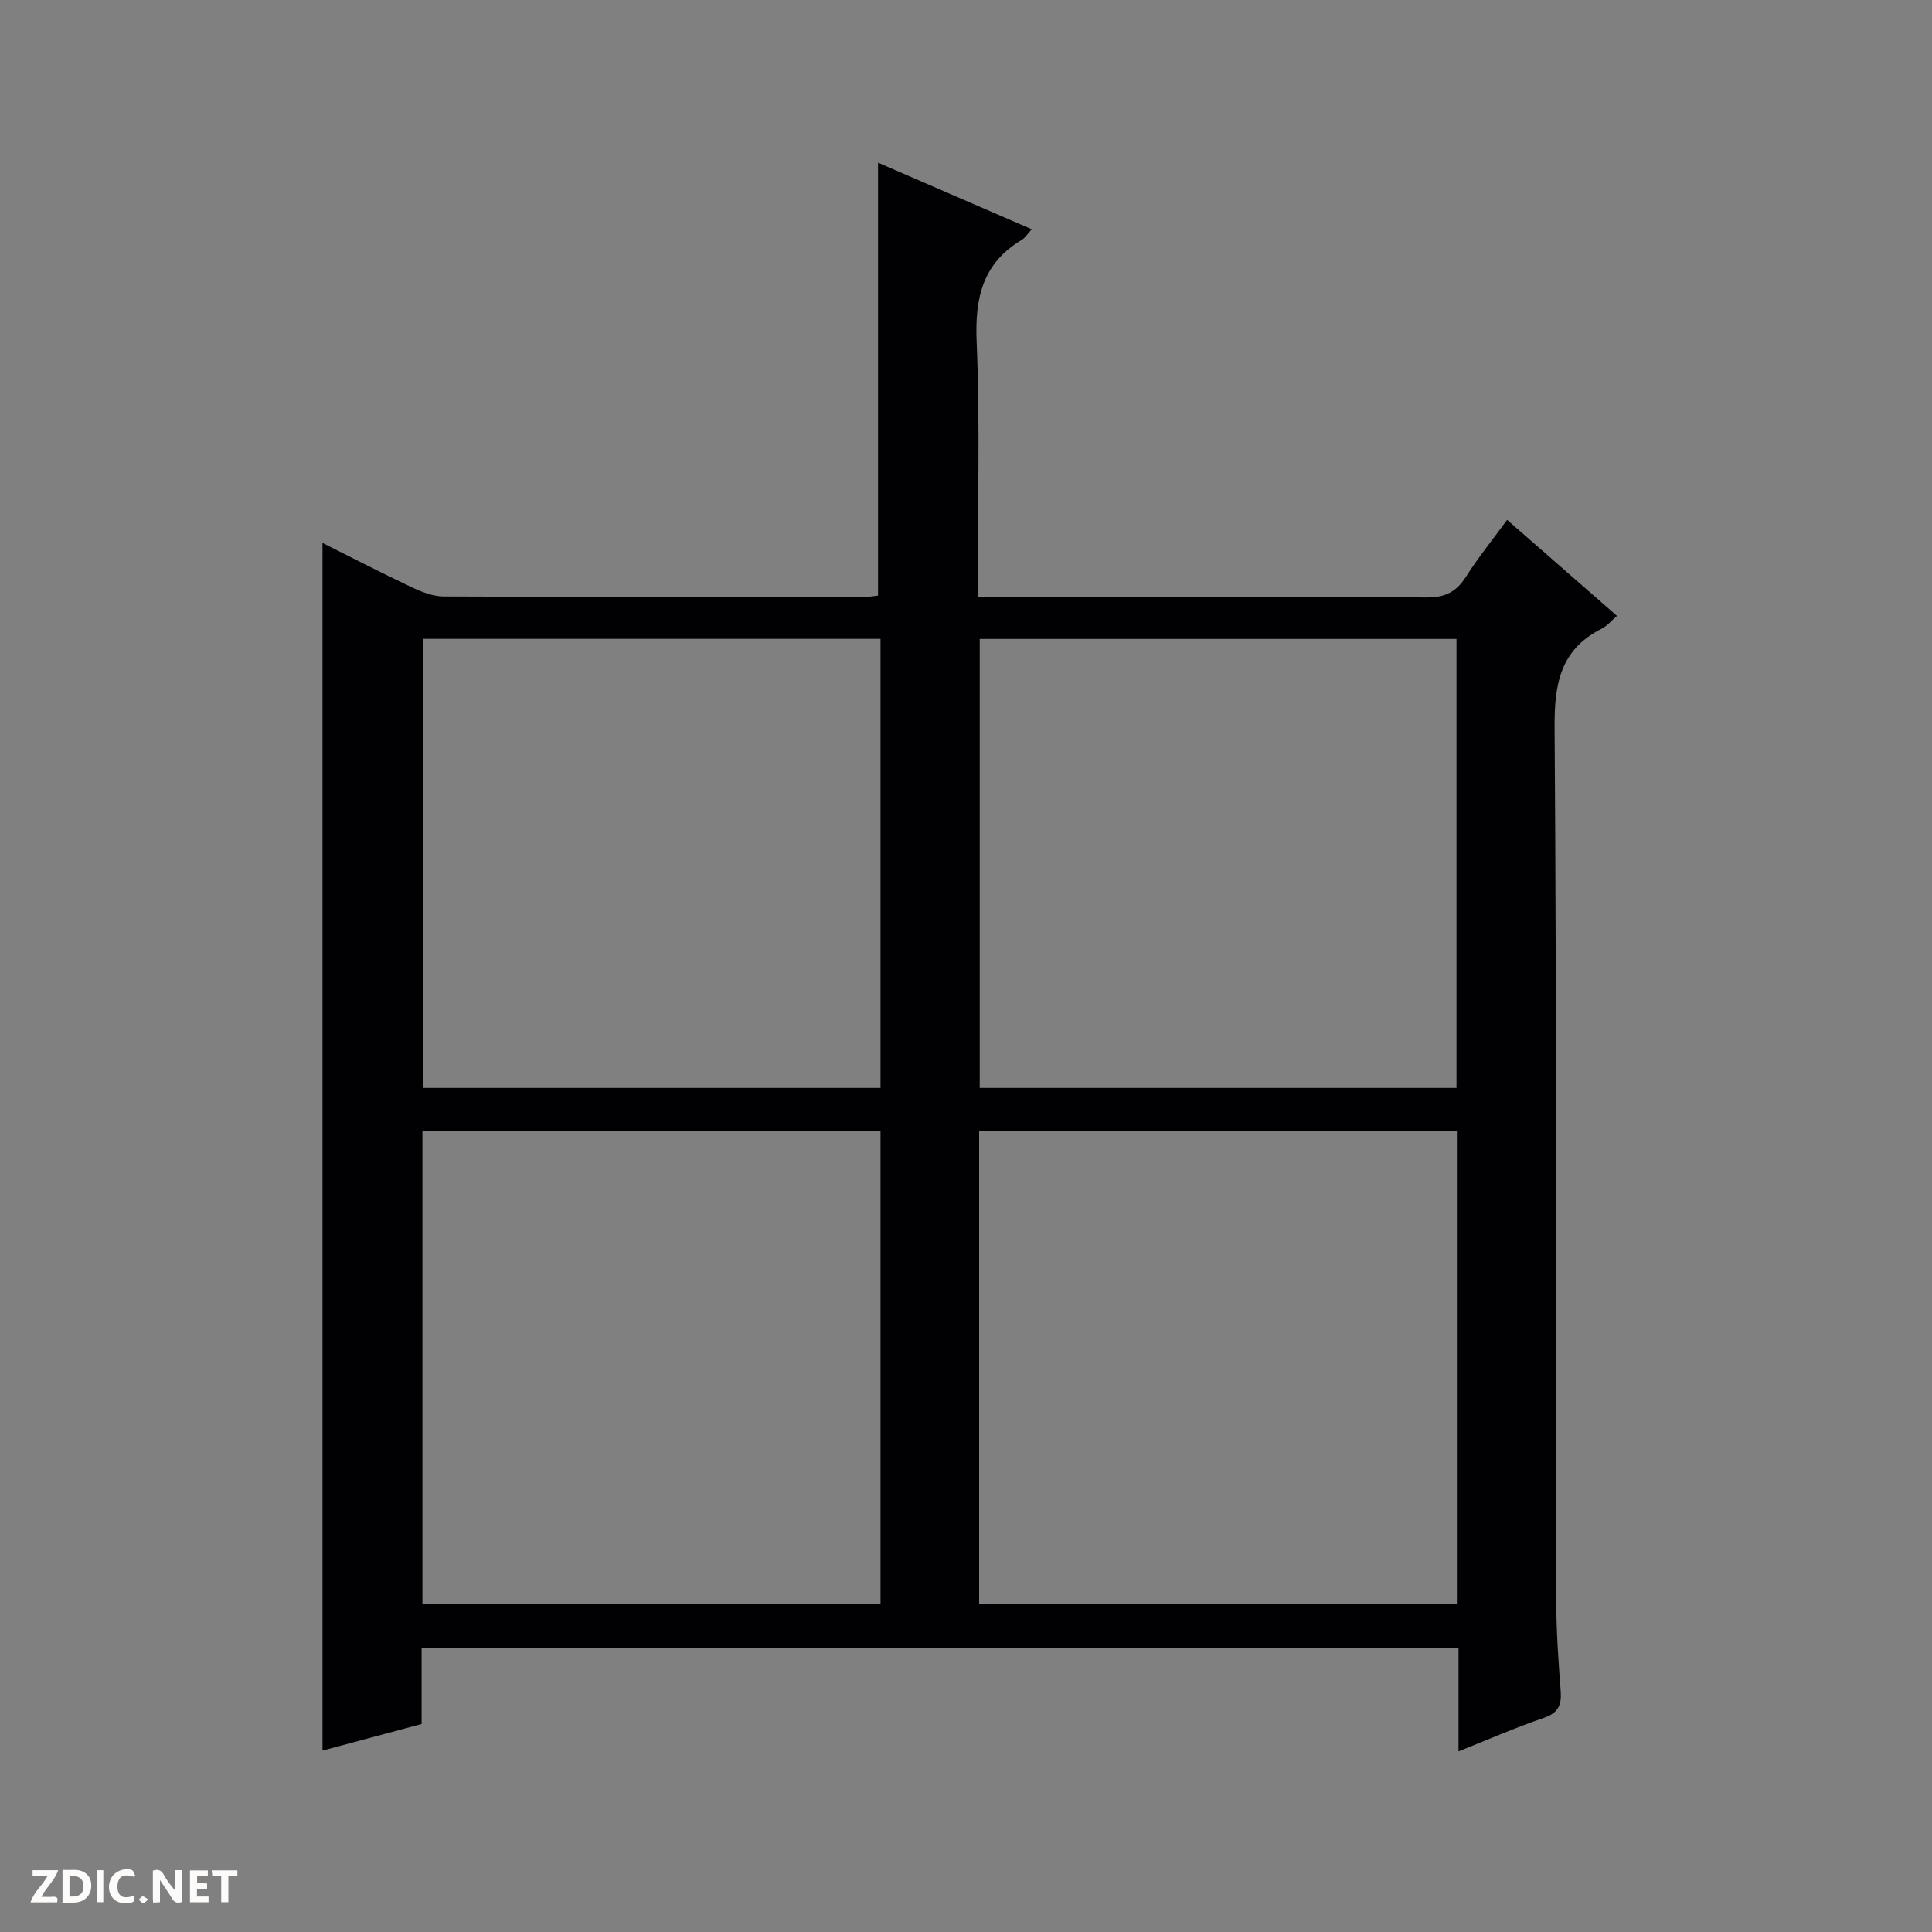 <svg enable-background="new 0 0 400 400" viewBox="0 0 400 400" xmlns="http://www.w3.org/2000/svg"><rect x="0" y="0" width="400" height="400" fill="#808080" stroke="none"/><g fill="#fcfbfa"><path d="m37.59 393.81c-.92.31-1.52.05-2-.78-.7-1.2-1.52-2.34-2.47-3.78v4.59c-.55.03-.95.05-1.41.07-.03-.37-.06-.64-.06-.91 0-1.91 0-3.81 0-5.7 1.13-.41 1.77-.03 2.29.91.62 1.11 1.38 2.14 2.31 3.19v-4.2h1.35v6.61z"/><path d="m12.94 393.88v-6.75c1.9.19 3.93-.54 5.37 1.29.8 1.01.78 2.88.03 3.97-1.37 1.97-3.4 1.51-6.4 1.49m2.45-1.22c2.04.12 2.92-.58 2.89-2.21-.03-1.51-.98-2.19-2.89-2z"/><path d="m11.81 393.87h-5.49c.68-2.18 2.47-3.48 3.51-5.45h-3.08v-1.21h5.29c-.71 2.13-2.44 3.48-3.47 5.51.86 0 1.63.04 2.39-.01.79-.05 1.14.21.85 1.16"/><path d="m39.33 393.86v-6.61h3.7v1.07h-2.22v1.52c.68.04 1.34.09 2.07.13v1.07c-.72.05-1.38.09-2.1.14v1.48h2.4v1.19h-3.85z"/><path d="m27.71 388.56c-1.15-.3-2.46-.61-3.1.64-.37.73-.41 1.93-.06 2.67.63 1.35 1.99.93 3.17.68.35.94-.01 1.32-.93 1.46-1.62.25-3.05-.27-3.76-1.48-.73-1.24-.6-3.03.31-4.17.88-1.11 2.71-1.7 4-1.16.32.13.44.74.65 1.12-.1.08-.19.16-.28.24"/><path d="m49.15 387.24v1.07c-.59.02-1.17.05-1.87.08v5.44h-1.48v-5.44h-1.85c-.05-.4-.08-.73-.13-1.15z"/><path d="m20.06 387.21h1.33v6.62h-1.33z"/><path d="m30.68 393.25c-.39.38-.8.79-1.05.76-.32-.05-.6-.45-.9-.7.26-.24.51-.64.8-.67.29-.04.62.3 1.15.61"/></g><path d="m202.41 123.59h6c29 0 58-.08 86.99.1 3.84.02 6.14-1.18 8.13-4.31 2.48-3.91 5.42-7.54 8.5-11.75 7.68 6.71 15.13 13.23 22.75 19.88-1.17 1-2.05 2.09-3.19 2.66-8.6 4.36-9.8 11.49-9.73 20.53.43 60.33.25 120.66.35 180.98.01 6.15.45 12.3.91 18.43.22 2.88-.47 4.53-3.47 5.55-5.76 1.97-11.35 4.42-17.68 6.94 0-7.55 0-14.29 0-21.32-71.71 0-142.94 0-214.68 0v15.66c-7.21 1.93-14.01 3.75-20.52 5.5 0-83.54 0-166.55 0-250.03 6.06 3.03 12.22 6.22 18.49 9.18 2.05.97 4.38 1.89 6.58 1.9 29.16.12 58.33.08 87.49.07.81 0 1.62-.16 2.46-.25 0-29.84 0-59.52 0-89.63 10.36 4.49 20.91 9.06 31.82 13.79-.9.99-1.35 1.76-2.01 2.16-8.12 4.82-9.78 11.96-9.4 21.04.72 17.29.21 34.64.21 52.92zm.31 208.54h98.91c0-32.89 0-65.31 0-97.92-33.07 0-65.84 0-98.91 0zm-115.26-97.9v97.91h94.84c0-32.86 0-65.27 0-97.91-31.69 0-63.09 0-94.84 0zm214.09-8.98c0-31.23 0-62.11 0-92.96-33.13 0-65.89 0-98.71 0v92.96zm-119.25-92.98c-31.78 0-63.19 0-94.77 0v92.98h94.77c0-31.06 0-61.79 0-92.98z" fill="#010104"/></svg>